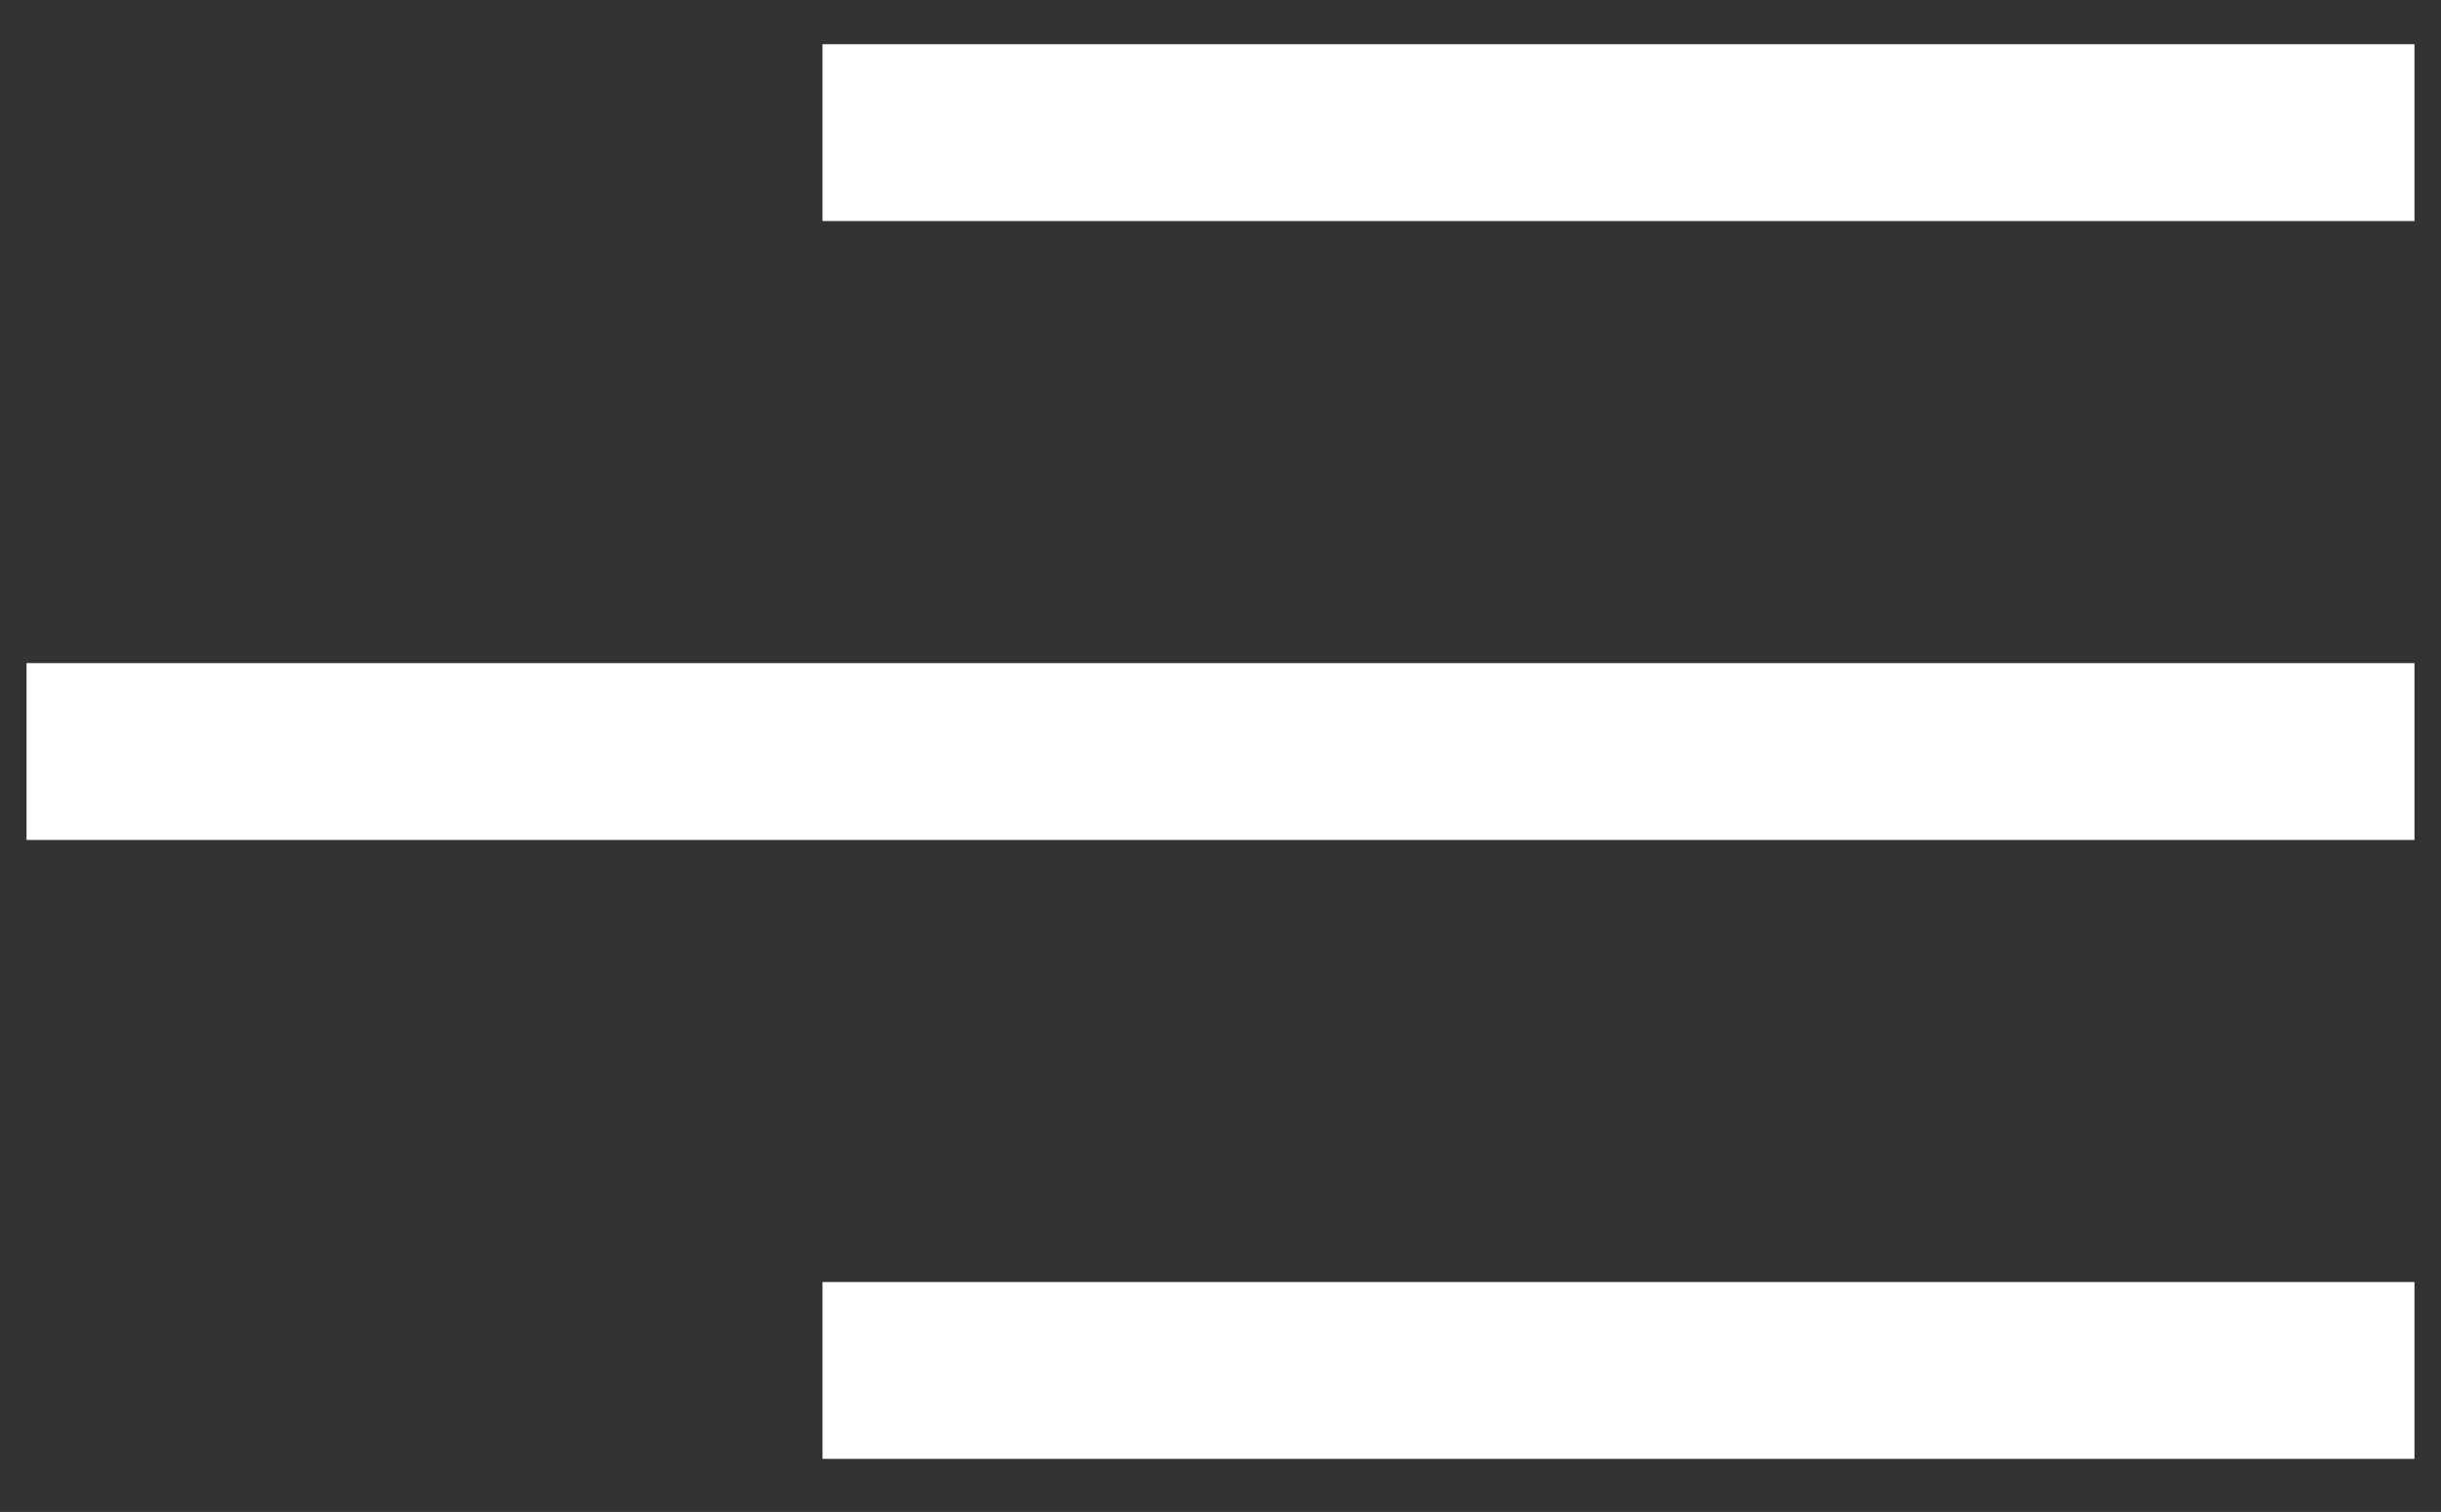 <?xml version="1.0" encoding="utf-8"?>
<!-- Generator: Adobe Illustrator 26.5.0, SVG Export Plug-In . SVG Version: 6.00 Build 0)  -->
<svg version="1.1" id="Capa_1" xmlns="http://www.w3.org/2000/svg" xmlns:xlink="http://www.w3.org/1999/xlink" x="0px" y="0px"
	 viewBox="0 0 27.6 17.1" style="enable-background:new 0 0 27.6 17.1;" xml:space="preserve">
<rect x="0" y="0" width="27.6" height="17.1" fill="#333333" stroke="none"/>
<style type="text/css">
	.st0{fill:#FFFFFF;}
</style>
<g id="hamburguer" transform="translate(0)">
	<rect id="Rectángulo_65" x="9.3" y="0.5" class="st0" width="18" height="2"/>
	<rect id="Rectángulo_66" x="0.3" y="7.5" class="st0" width="27" height="2"/>
	<rect id="Rectángulo_67" x="9.3" y="14.5" class="st0" width="18" height="2"/>
</g>
</svg>
